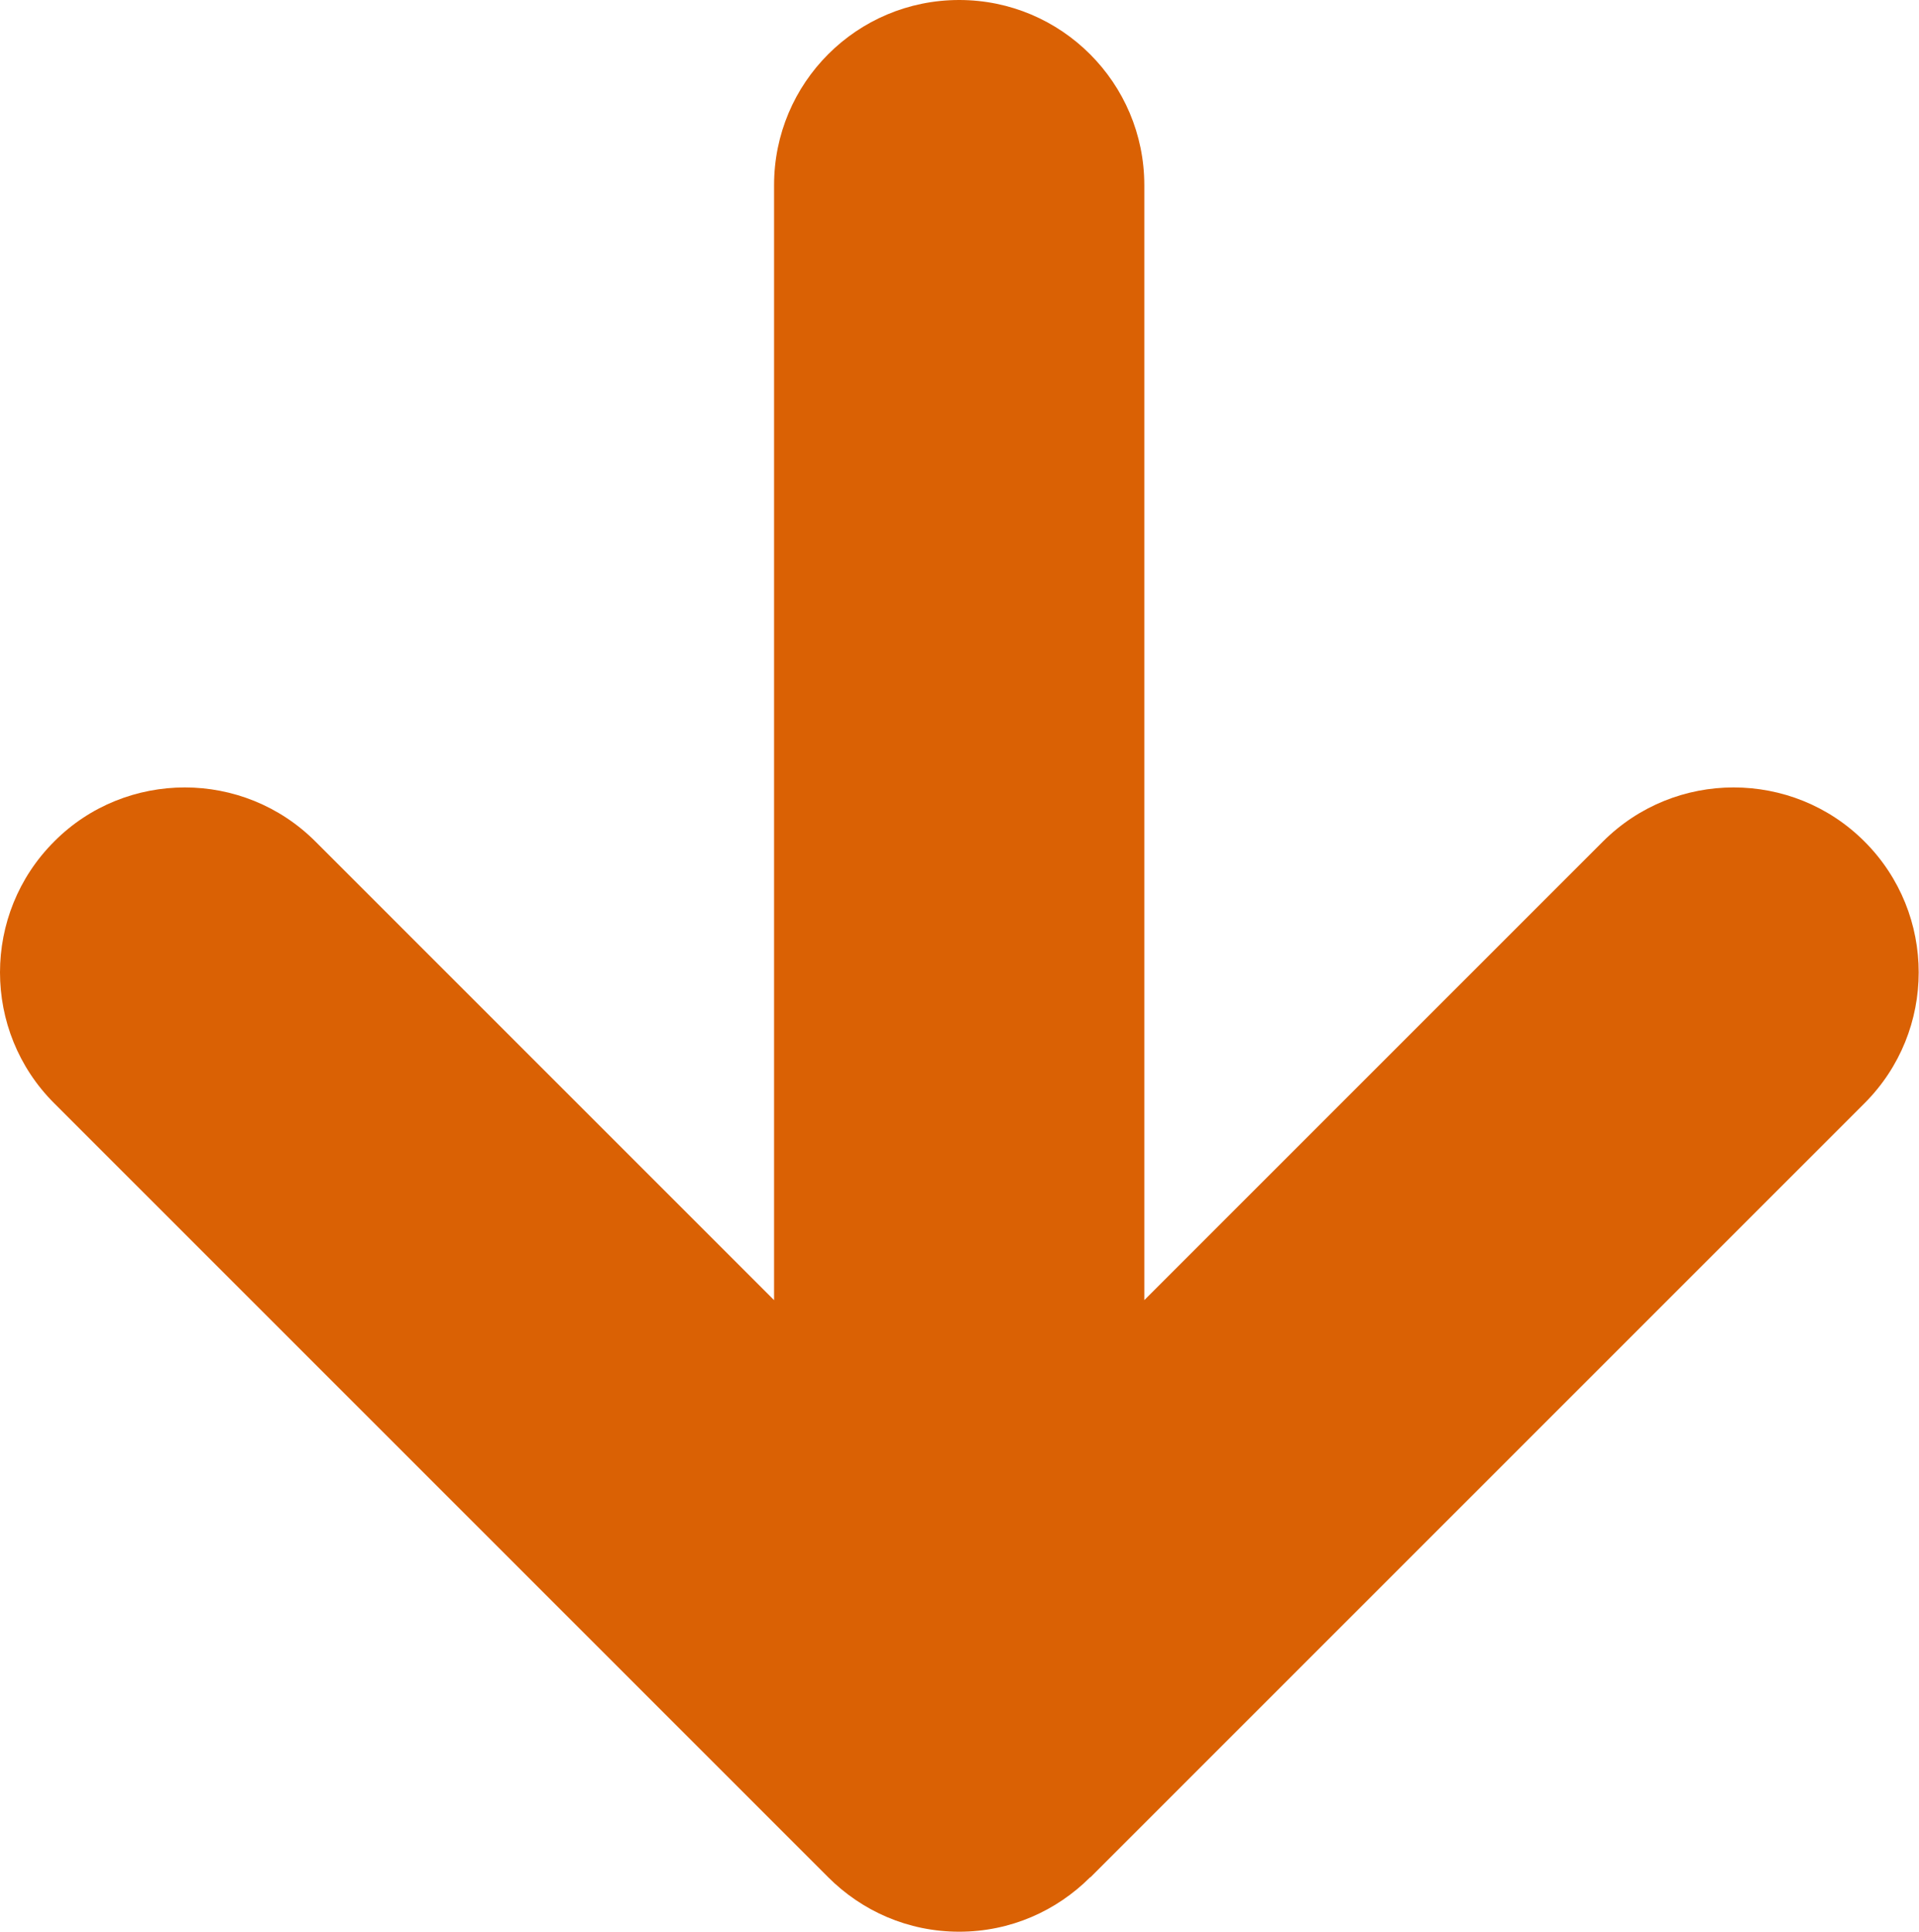 <?xml version="1.0" encoding="UTF-8"?><svg id="_レイヤー_2" xmlns="http://www.w3.org/2000/svg" width="61.68" height="62.09" viewBox="0 0 61.68 62.09"><defs><style>.cls-1{fill:#da6104;}</style></defs><g id="_レイヤー_1-2"><path class="cls-1" d="m35.05,60.34s0,0,0,0l24.88-24.88c2.32-2.32,2.32-6.09,0-8.41-1.16-1.16-2.68-1.74-4.21-1.74-1.52,0-3.04.58-4.2,1.74l-14.74,14.74V5.95c0-3.28-2.66-5.95-5.95-5.95s-5.95,2.66-5.95,5.95v35.84l-14.74-14.74c-1.16-1.16-2.68-1.74-4.2-1.74-1.52,0-3.05.58-4.2,1.74-2.32,2.32-2.32,6.09,0,8.41l24.88,24.88s0,0,0,0c1.08,1.08,2.56,1.75,4.21,1.75s3.13-.67,4.21-1.75Z"/></g></svg>